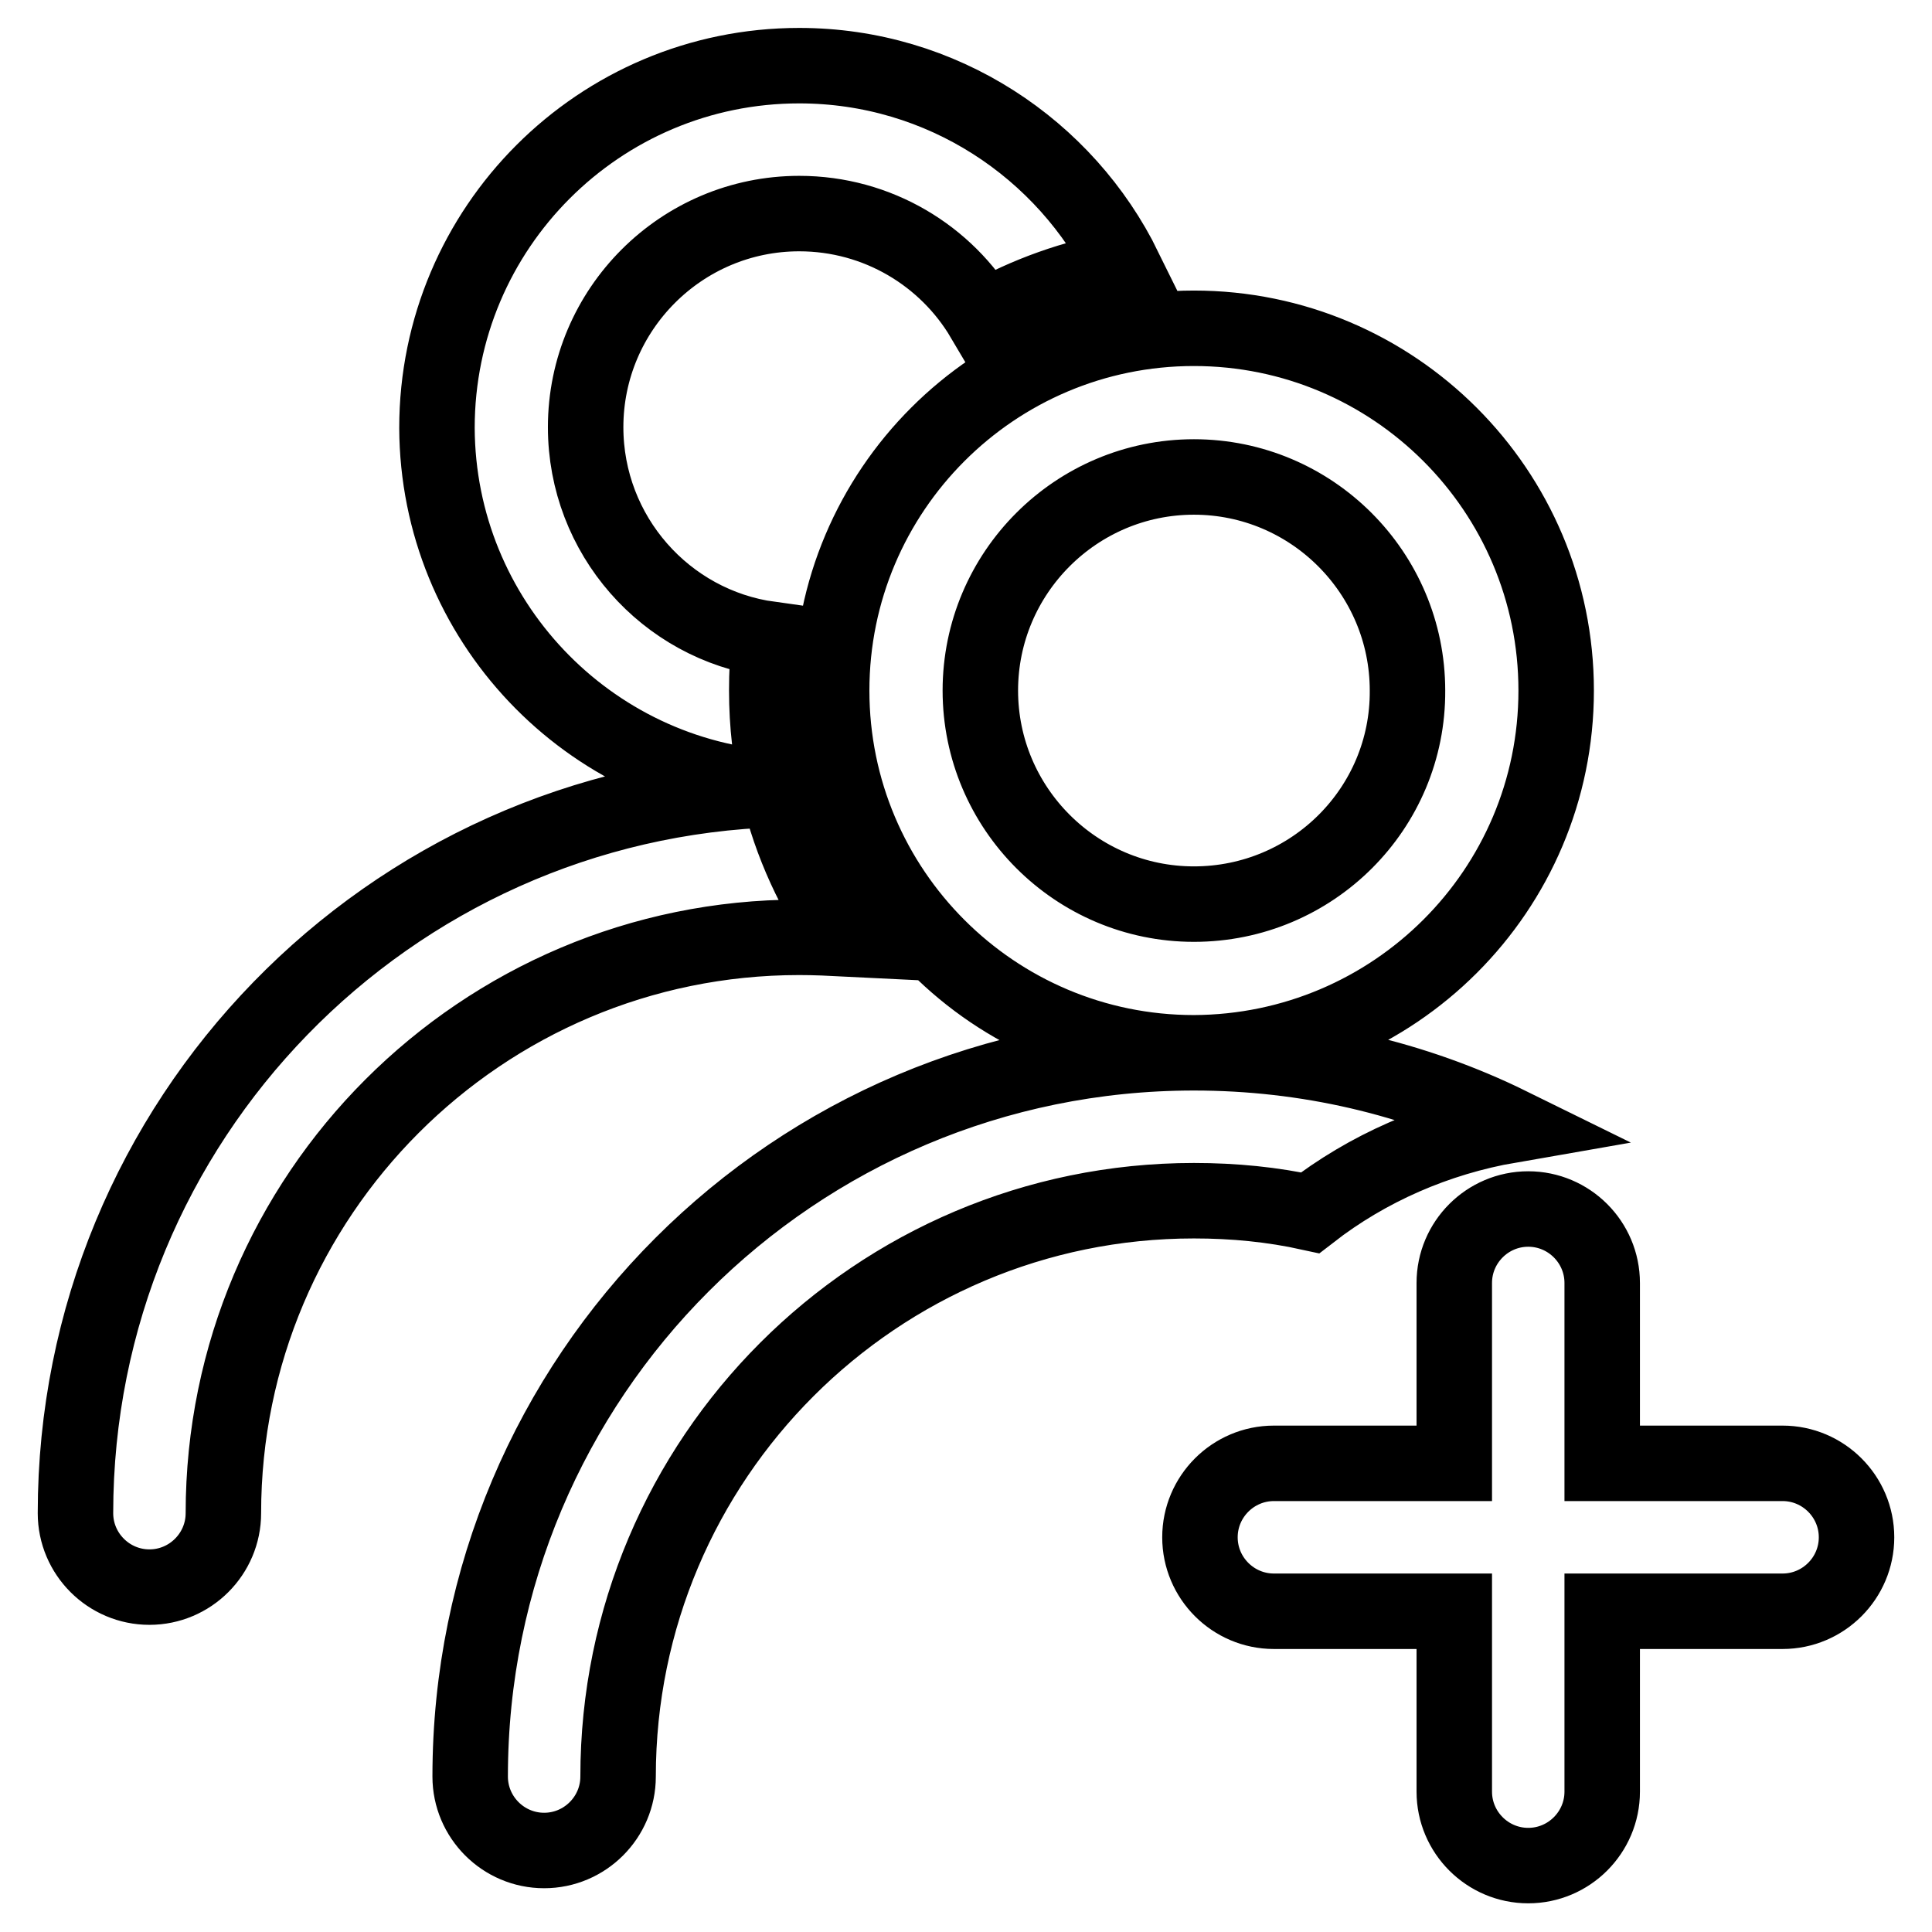 <?xml version="1.0" encoding="utf-8"?>
<!-- Svg Vector Icons : http://www.onlinewebfonts.com/icon -->
<!DOCTYPE svg PUBLIC "-//W3C//DTD SVG 1.1//EN" "http://www.w3.org/Graphics/SVG/1.1/DTD/svg11.dtd">
<svg version="1.1" xmlns="http://www.w3.org/2000/svg" xmlns:xlink="http://www.w3.org/1999/xlink" x="0px" y="0px" viewBox="0 0 256 256" enable-background="new 0 0 256 256" xml:space="preserve">
<g> <path stroke-width="10" fill-opacity="0" stroke="#000000"  d="M103.1,104.5c-1-4.2-1.5-8.5-1.5-13c0-2.3,0.1-4.6,0.4-6.8c-13.8-1.9-24.4-13.8-24.4-28.1 c0-15.6,12.7-28.3,28.3-28.3c10.4,0,19.5,5.6,24.4,13.9c5.7-3.2,12-5.5,18.7-6.6c-7.8-15.9-24.2-26.9-43.1-26.9 c-26.5,0-48,21.5-48,48C58,82.1,77.9,103,103.1,104.5z M200.1,149.1c-12.6-6.2-26.9-9.6-41.9-9.6c-53,0-95.9,42.9-95.9,95.9 c0,5.4,4.4,9.8,9.8,9.8c5.4,0,9.8-4.4,9.8-9.8c0-42.1,34.2-76.3,76.3-76.3c5.3,0,10.4,0.5,15.4,1.6 C181.2,154.8,190.3,150.8,200.1,149.1z M236.2,193.9h-23.9V170c0-5.4-4.4-9.8-9.8-9.8s-9.8,4.4-9.8,9.8v23.9h-23.9 c-5.4,0-9.8,4.4-9.8,9.8c0,5.4,4.4,9.8,9.8,9.8h23.9v23.9c0,5.4,4.4,9.8,9.8,9.8s9.8-4.4,9.8-9.8v-23.9h23.9c5.4,0,9.8-4.4,9.8-9.8 C246,198.3,241.6,193.9,236.2,193.9z M206.2,91.5c0-26.5-21.5-48-48-48c-26.5,0-48,21.5-48,48c0,26.5,21.5,48,48,48 C184.7,139.4,206.2,118,206.2,91.5z M158.2,119.8c-15.6,0-28.3-12.7-28.3-28.3c0-15.6,12.7-28.3,28.3-28.3 c15.6,0,28.3,12.7,28.3,28.3C186.6,107.1,173.9,119.8,158.2,119.8z M112.1,124.4c-4.2-5.9-7.3-12.6-9-19.8 C51.4,106.1,10,148.5,10,200.5c0,5.4,4.4,9.8,9.8,9.8s9.8-4.4,9.8-9.8c0-42.1,34.2-76.3,76.3-76.3 C108,124.2,110.1,124.3,112.1,124.4z"/></g>
</svg>